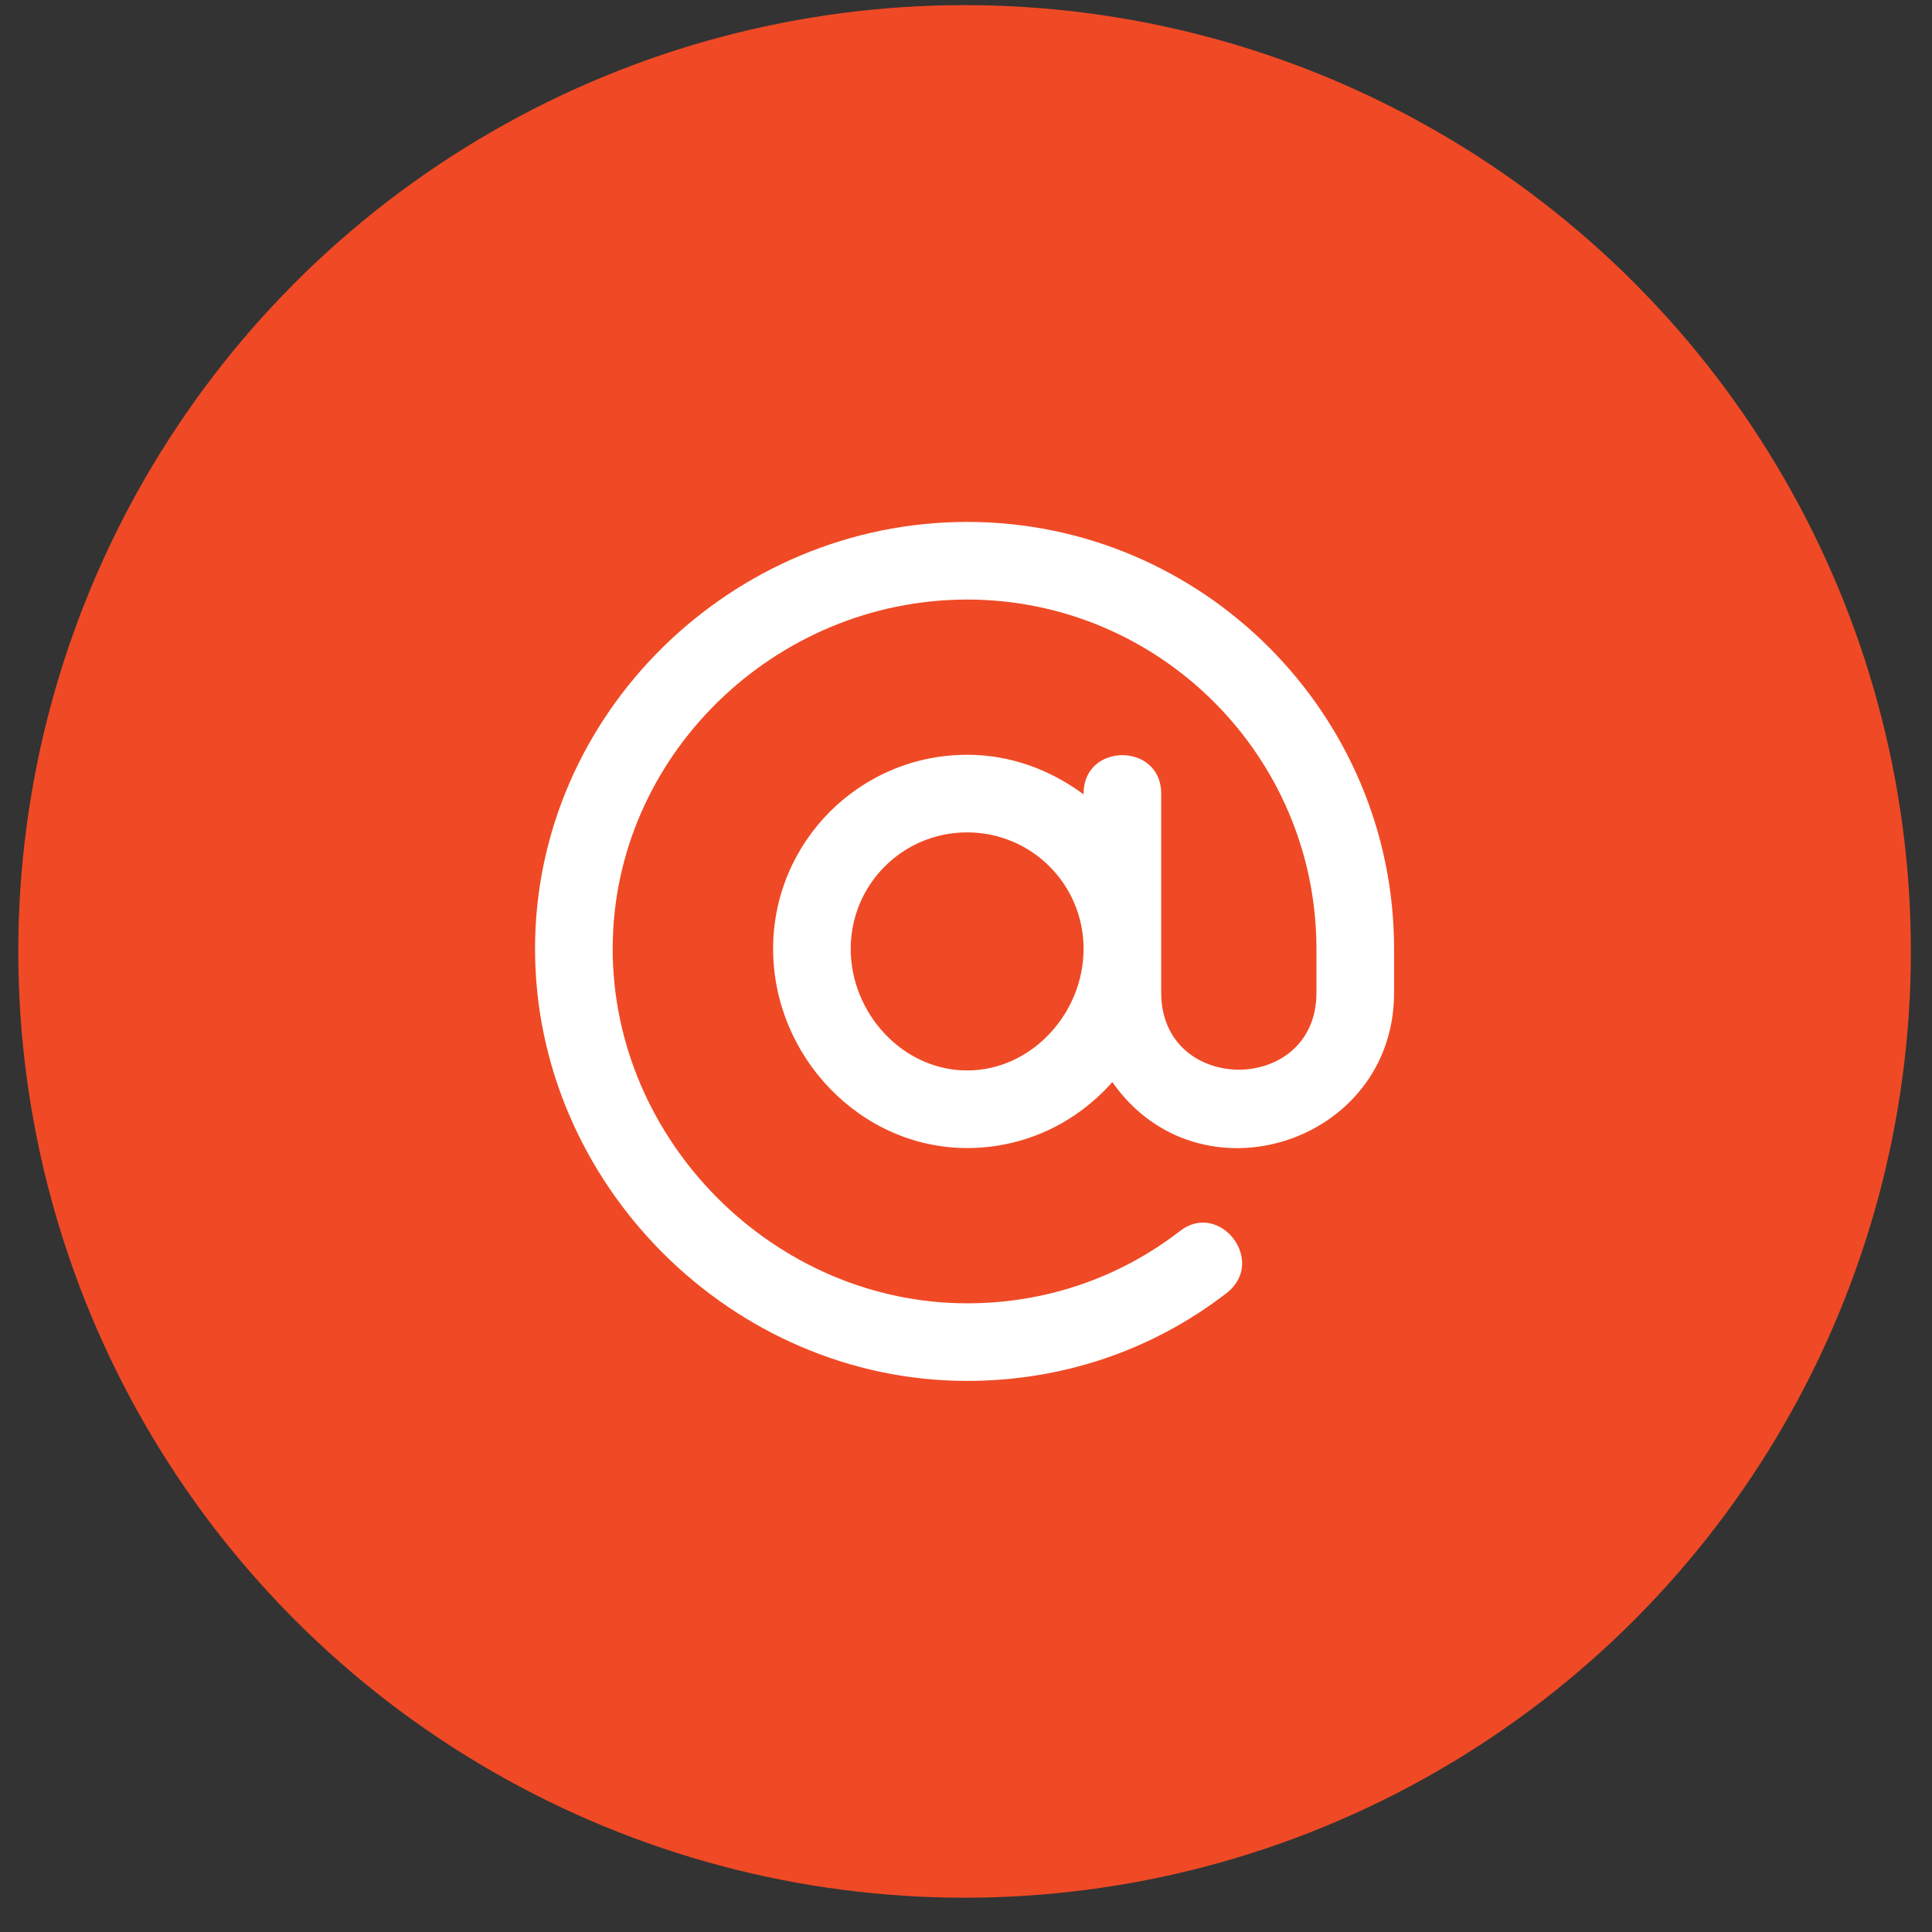 <svg width="49" height="49" viewBox="0 0 49 49" fill="none" xmlns="http://www.w3.org/2000/svg">
<rect x="0" y="0" width="49" height="49" fill="#333333" stroke="none"/>
<circle cx="24.464" cy="24.13" r="24" fill="#EF4A25"/>
<path d="M24.529 13.237C18.564 13.237 13.57 18.099 13.57 24.065C13.57 30.03 18.564 35.023 24.529 35.023C26.931 35.023 29.215 34.256 31.105 32.799C32.148 31.992 30.927 30.436 29.924 31.224C28.368 32.425 26.498 33.055 24.529 33.055C19.647 33.055 15.539 28.947 15.539 24.065C15.539 19.182 19.647 15.206 24.529 15.206C29.412 15.206 33.388 19.182 33.388 24.065V25.18C33.388 27.779 29.451 27.779 29.451 25.18V20.127C29.451 18.828 27.482 18.828 27.482 20.127V20.147C26.656 19.537 25.652 19.143 24.529 19.143C21.812 19.143 19.608 21.348 19.608 24.065C19.608 26.781 21.812 29.117 24.529 29.117C26.006 29.117 27.305 28.468 28.211 27.444C30.416 30.594 35.357 28.999 35.357 25.18V24.065C35.357 18.099 30.494 13.237 24.529 13.237ZM24.529 27.149C22.895 27.149 21.576 25.698 21.576 24.065C21.576 22.43 22.895 21.111 24.529 21.111C26.163 21.111 27.482 22.43 27.482 24.065C27.482 25.698 26.163 27.149 24.529 27.149Z" fill="white"/>
</svg>
